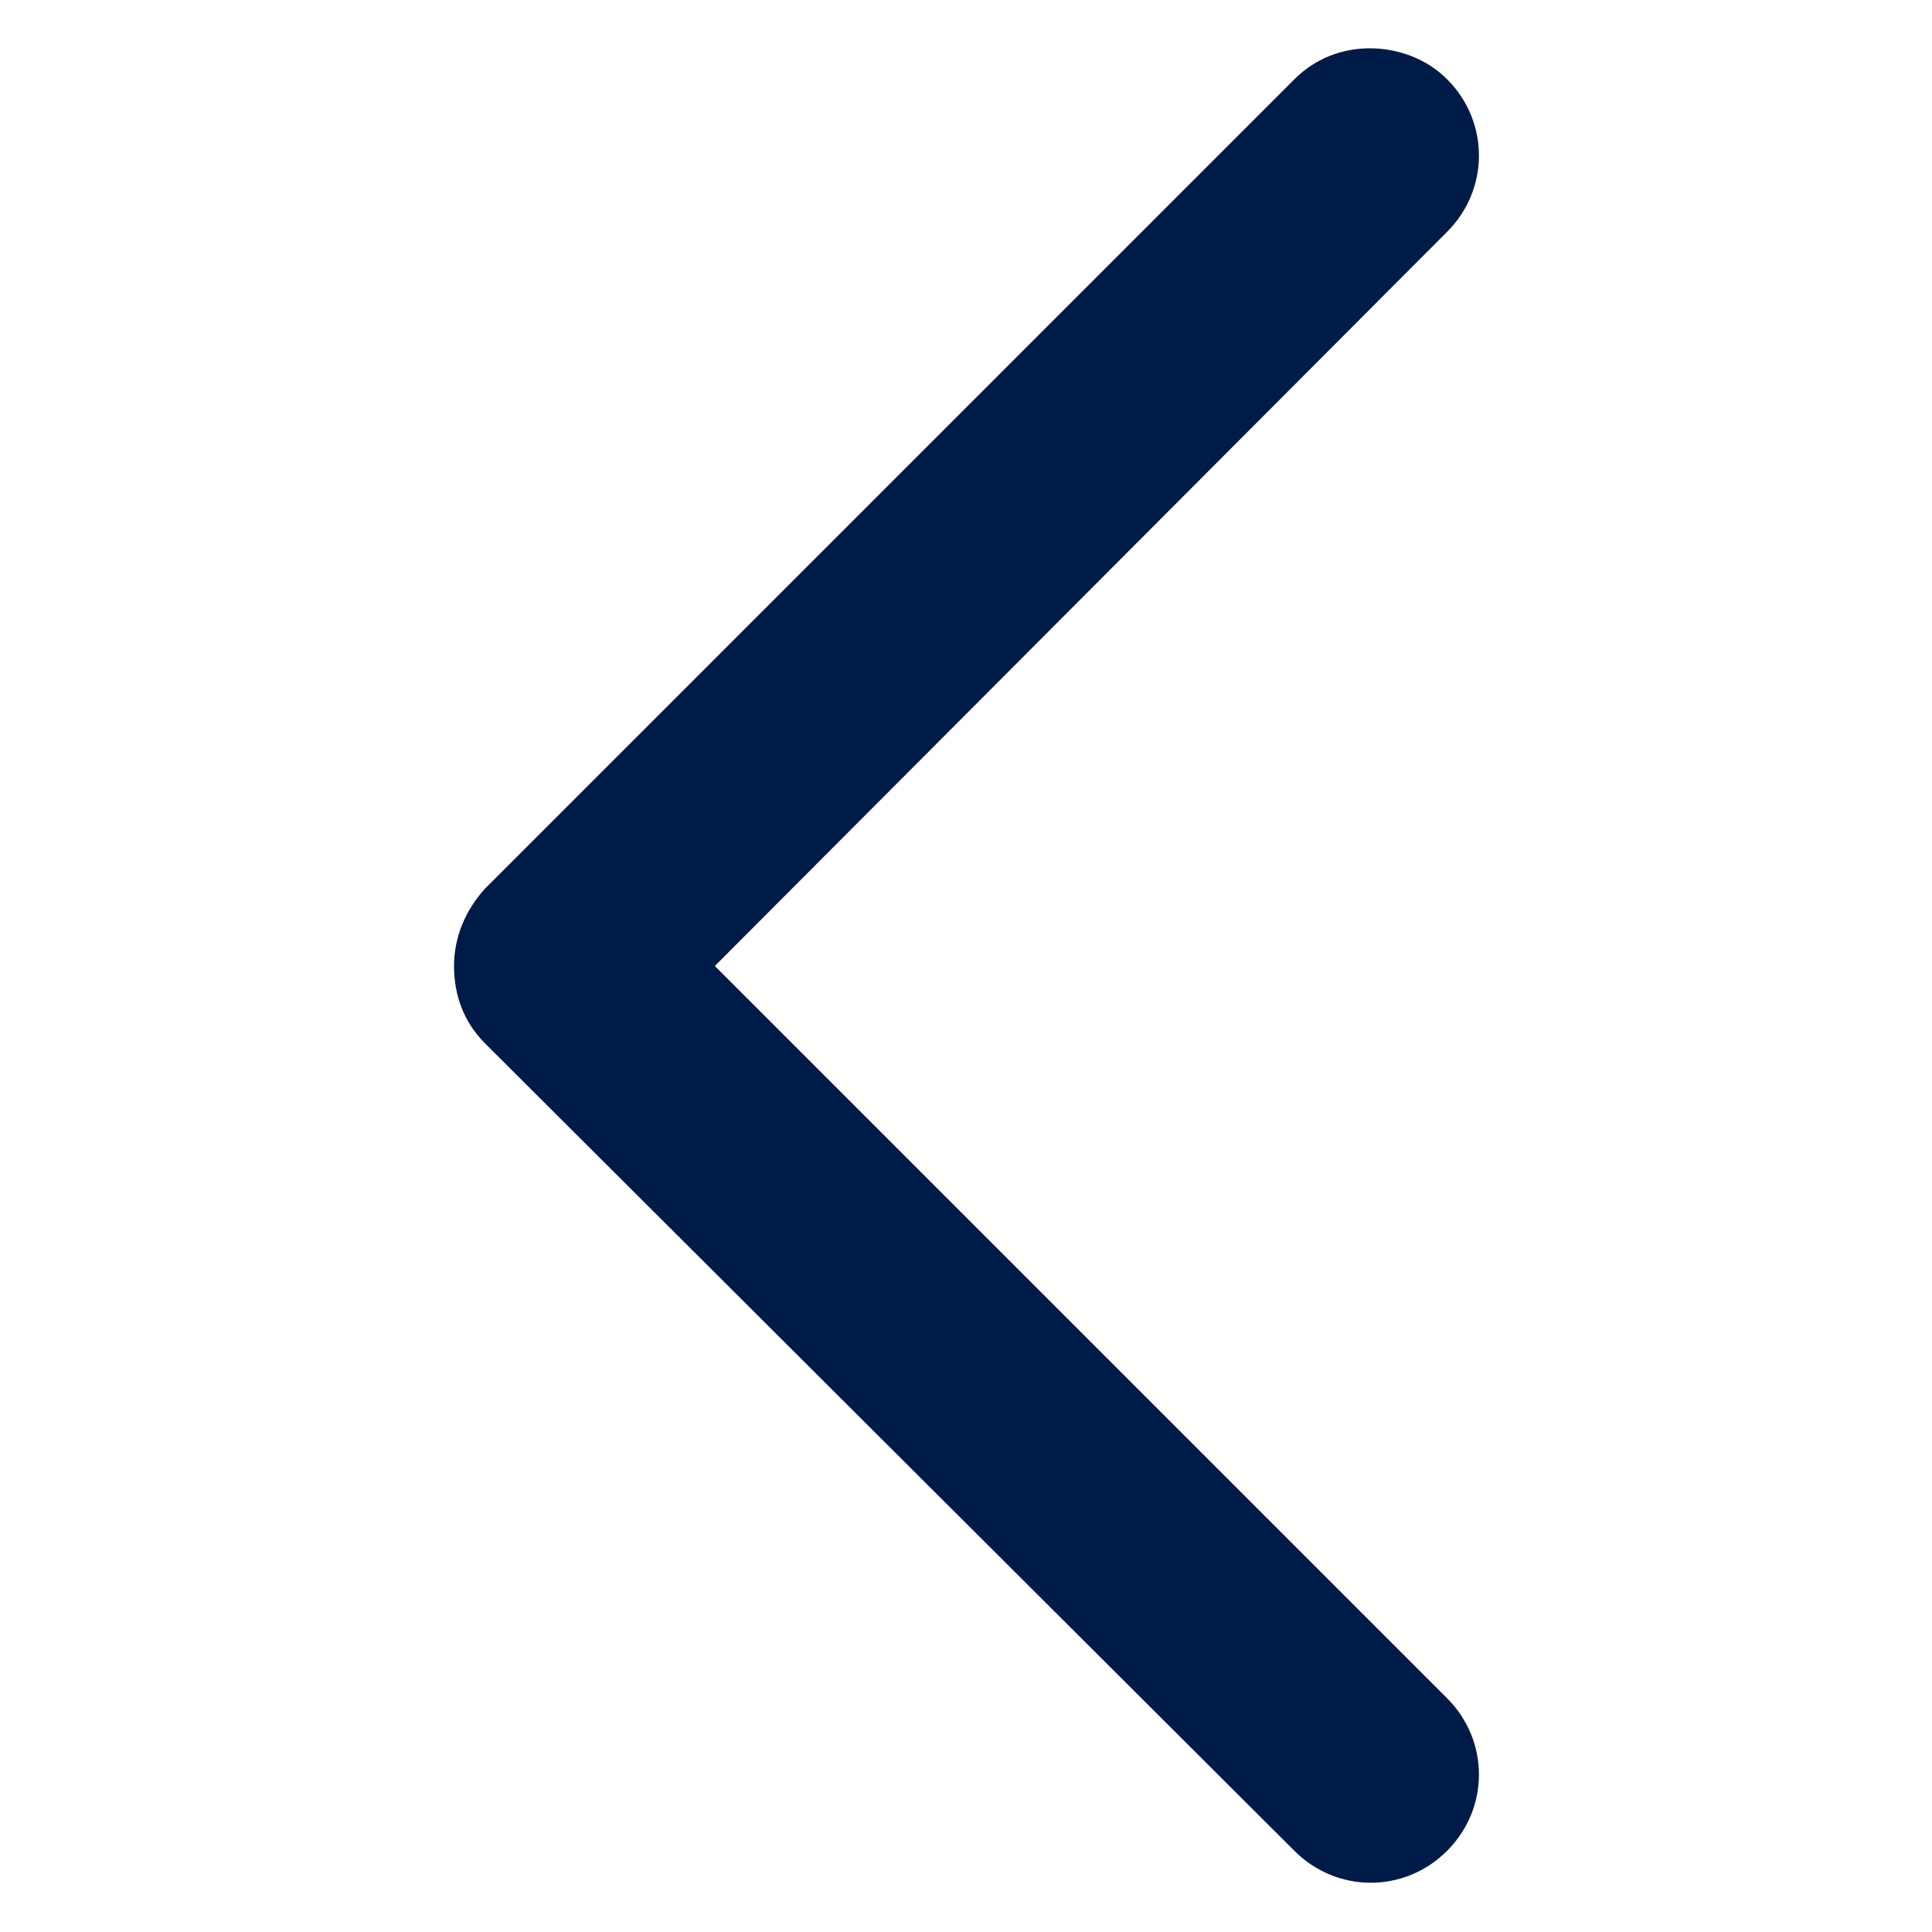 <?xml version="1.0" encoding="UTF-8"?>
<svg width="1200pt" height="1200pt" version="1.1" viewBox="0 0 1200 1200" xmlns="http://www.w3.org/2000/svg">
 <path d="m850.8 30c16.801 0 34.801 6 48 19.199 26.398 26.398 26.398 68.398 0 94.801l-454.8 456 454.8 454.8c26.398 26.398 26.398 68.398 0 94.801-26.398 26.398-68.398 26.398-94.801 0l-502.8-501.6c-13.199-13.199-19.199-30-19.199-48s7.199-34.801 19.199-48l502.8-502.8c13.199-13.199 30-19.199 46.801-19.199z" fill="#001b47"/>
</svg>
